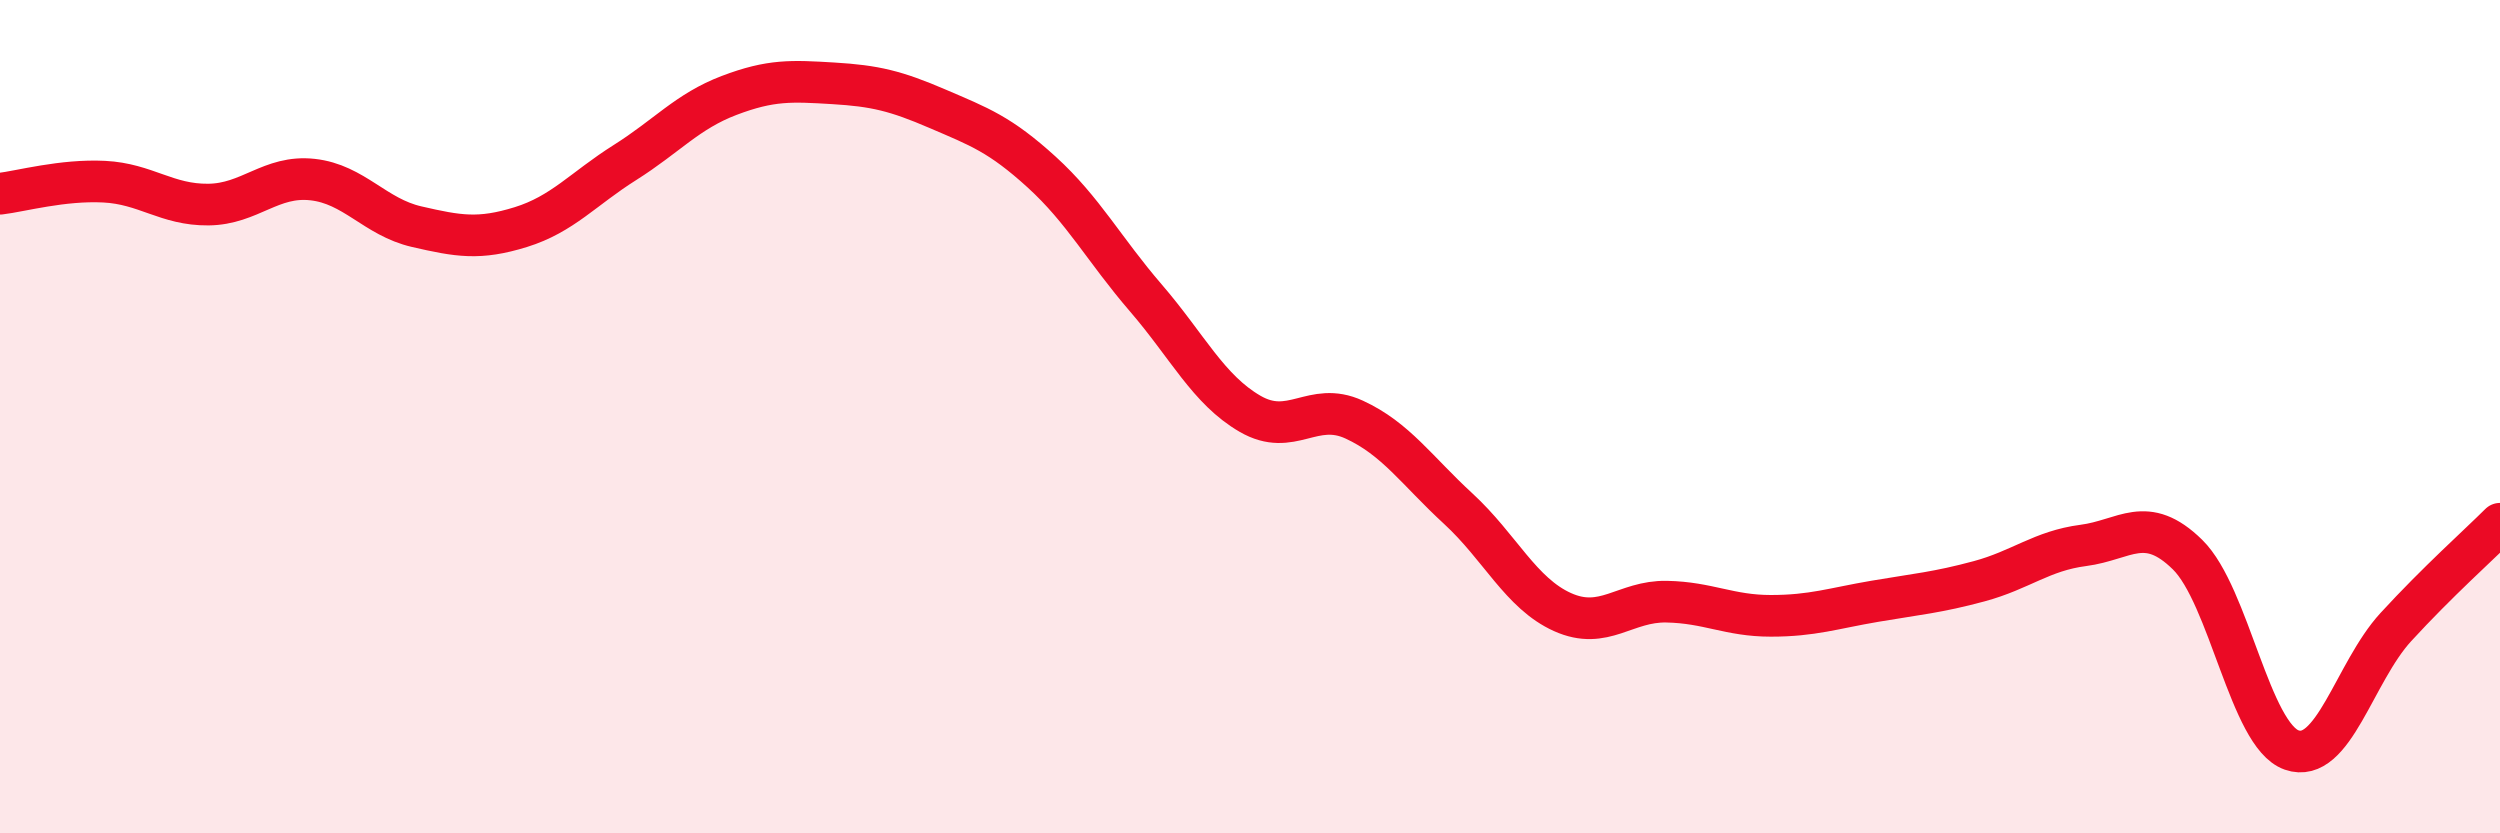 
    <svg width="60" height="20" viewBox="0 0 60 20" xmlns="http://www.w3.org/2000/svg">
      <path
        d="M 0,4.65 C 0.5,4.59 1.5,4.31 2.5,4.36 C 3.5,4.41 4,4.92 5,4.91 C 6,4.9 6.5,4.2 7.5,4.31 C 8.5,4.42 9,5.21 10,5.44 C 11,5.67 11.5,5.76 12.5,5.45 C 13.5,5.14 14,4.53 15,3.9 C 16,3.27 16.5,2.67 17.5,2.29 C 18.5,1.91 19,1.94 20,2 C 21,2.06 21.5,2.18 22.5,2.61 C 23.5,3.04 24,3.22 25,4.13 C 26,5.04 26.5,5.99 27.5,7.15 C 28.5,8.31 29,9.35 30,9.93 C 31,10.51 31.5,9.61 32.5,10.07 C 33.5,10.53 34,11.29 35,12.21 C 36,13.13 36.5,14.24 37.5,14.69 C 38.5,15.14 39,14.42 40,14.44 C 41,14.46 41.5,14.78 42.5,14.78 C 43.5,14.78 44,14.6 45,14.43 C 46,14.26 46.5,14.22 47.5,13.95 C 48.5,13.68 49,13.22 50,13.09 C 51,12.96 51.5,12.33 52.5,13.31 C 53.5,14.29 54,17.65 55,18 C 56,18.35 56.5,16.14 57.5,15.05 C 58.5,13.96 59.5,13.07 60,12.57L60 20L0 20Z"
        fill="#EB0A25"
        opacity="0.1"
        stroke-linecap="round"
        stroke-linejoin="round"
      />
      <path
        d="M 0,4.65 C 0.5,4.59 1.5,4.31 2.5,4.36 C 3.5,4.41 4,4.92 5,4.91 C 6,4.9 6.5,4.2 7.5,4.31 C 8.5,4.42 9,5.21 10,5.44 C 11,5.67 11.5,5.76 12.5,5.45 C 13.5,5.14 14,4.53 15,3.9 C 16,3.27 16.5,2.67 17.5,2.29 C 18.5,1.91 19,1.94 20,2 C 21,2.06 21.5,2.18 22.5,2.61 C 23.5,3.04 24,3.22 25,4.13 C 26,5.04 26.5,5.99 27.5,7.15 C 28.5,8.31 29,9.35 30,9.93 C 31,10.51 31.5,9.61 32.5,10.07 C 33.5,10.53 34,11.29 35,12.21 C 36,13.13 36.5,14.24 37.5,14.69 C 38.5,15.14 39,14.42 40,14.44 C 41,14.46 41.5,14.78 42.5,14.78 C 43.5,14.78 44,14.6 45,14.43 C 46,14.26 46.5,14.22 47.5,13.95 C 48.5,13.68 49,13.22 50,13.09 C 51,12.96 51.5,12.33 52.5,13.31 C 53.5,14.29 54,17.65 55,18 C 56,18.35 56.5,16.14 57.5,15.05 C 58.5,13.96 59.5,13.07 60,12.57"
        stroke="#EB0A25"
        stroke-width="1"
        fill="none"
        stroke-linecap="round"
        stroke-linejoin="round"
      />
    </svg>
  